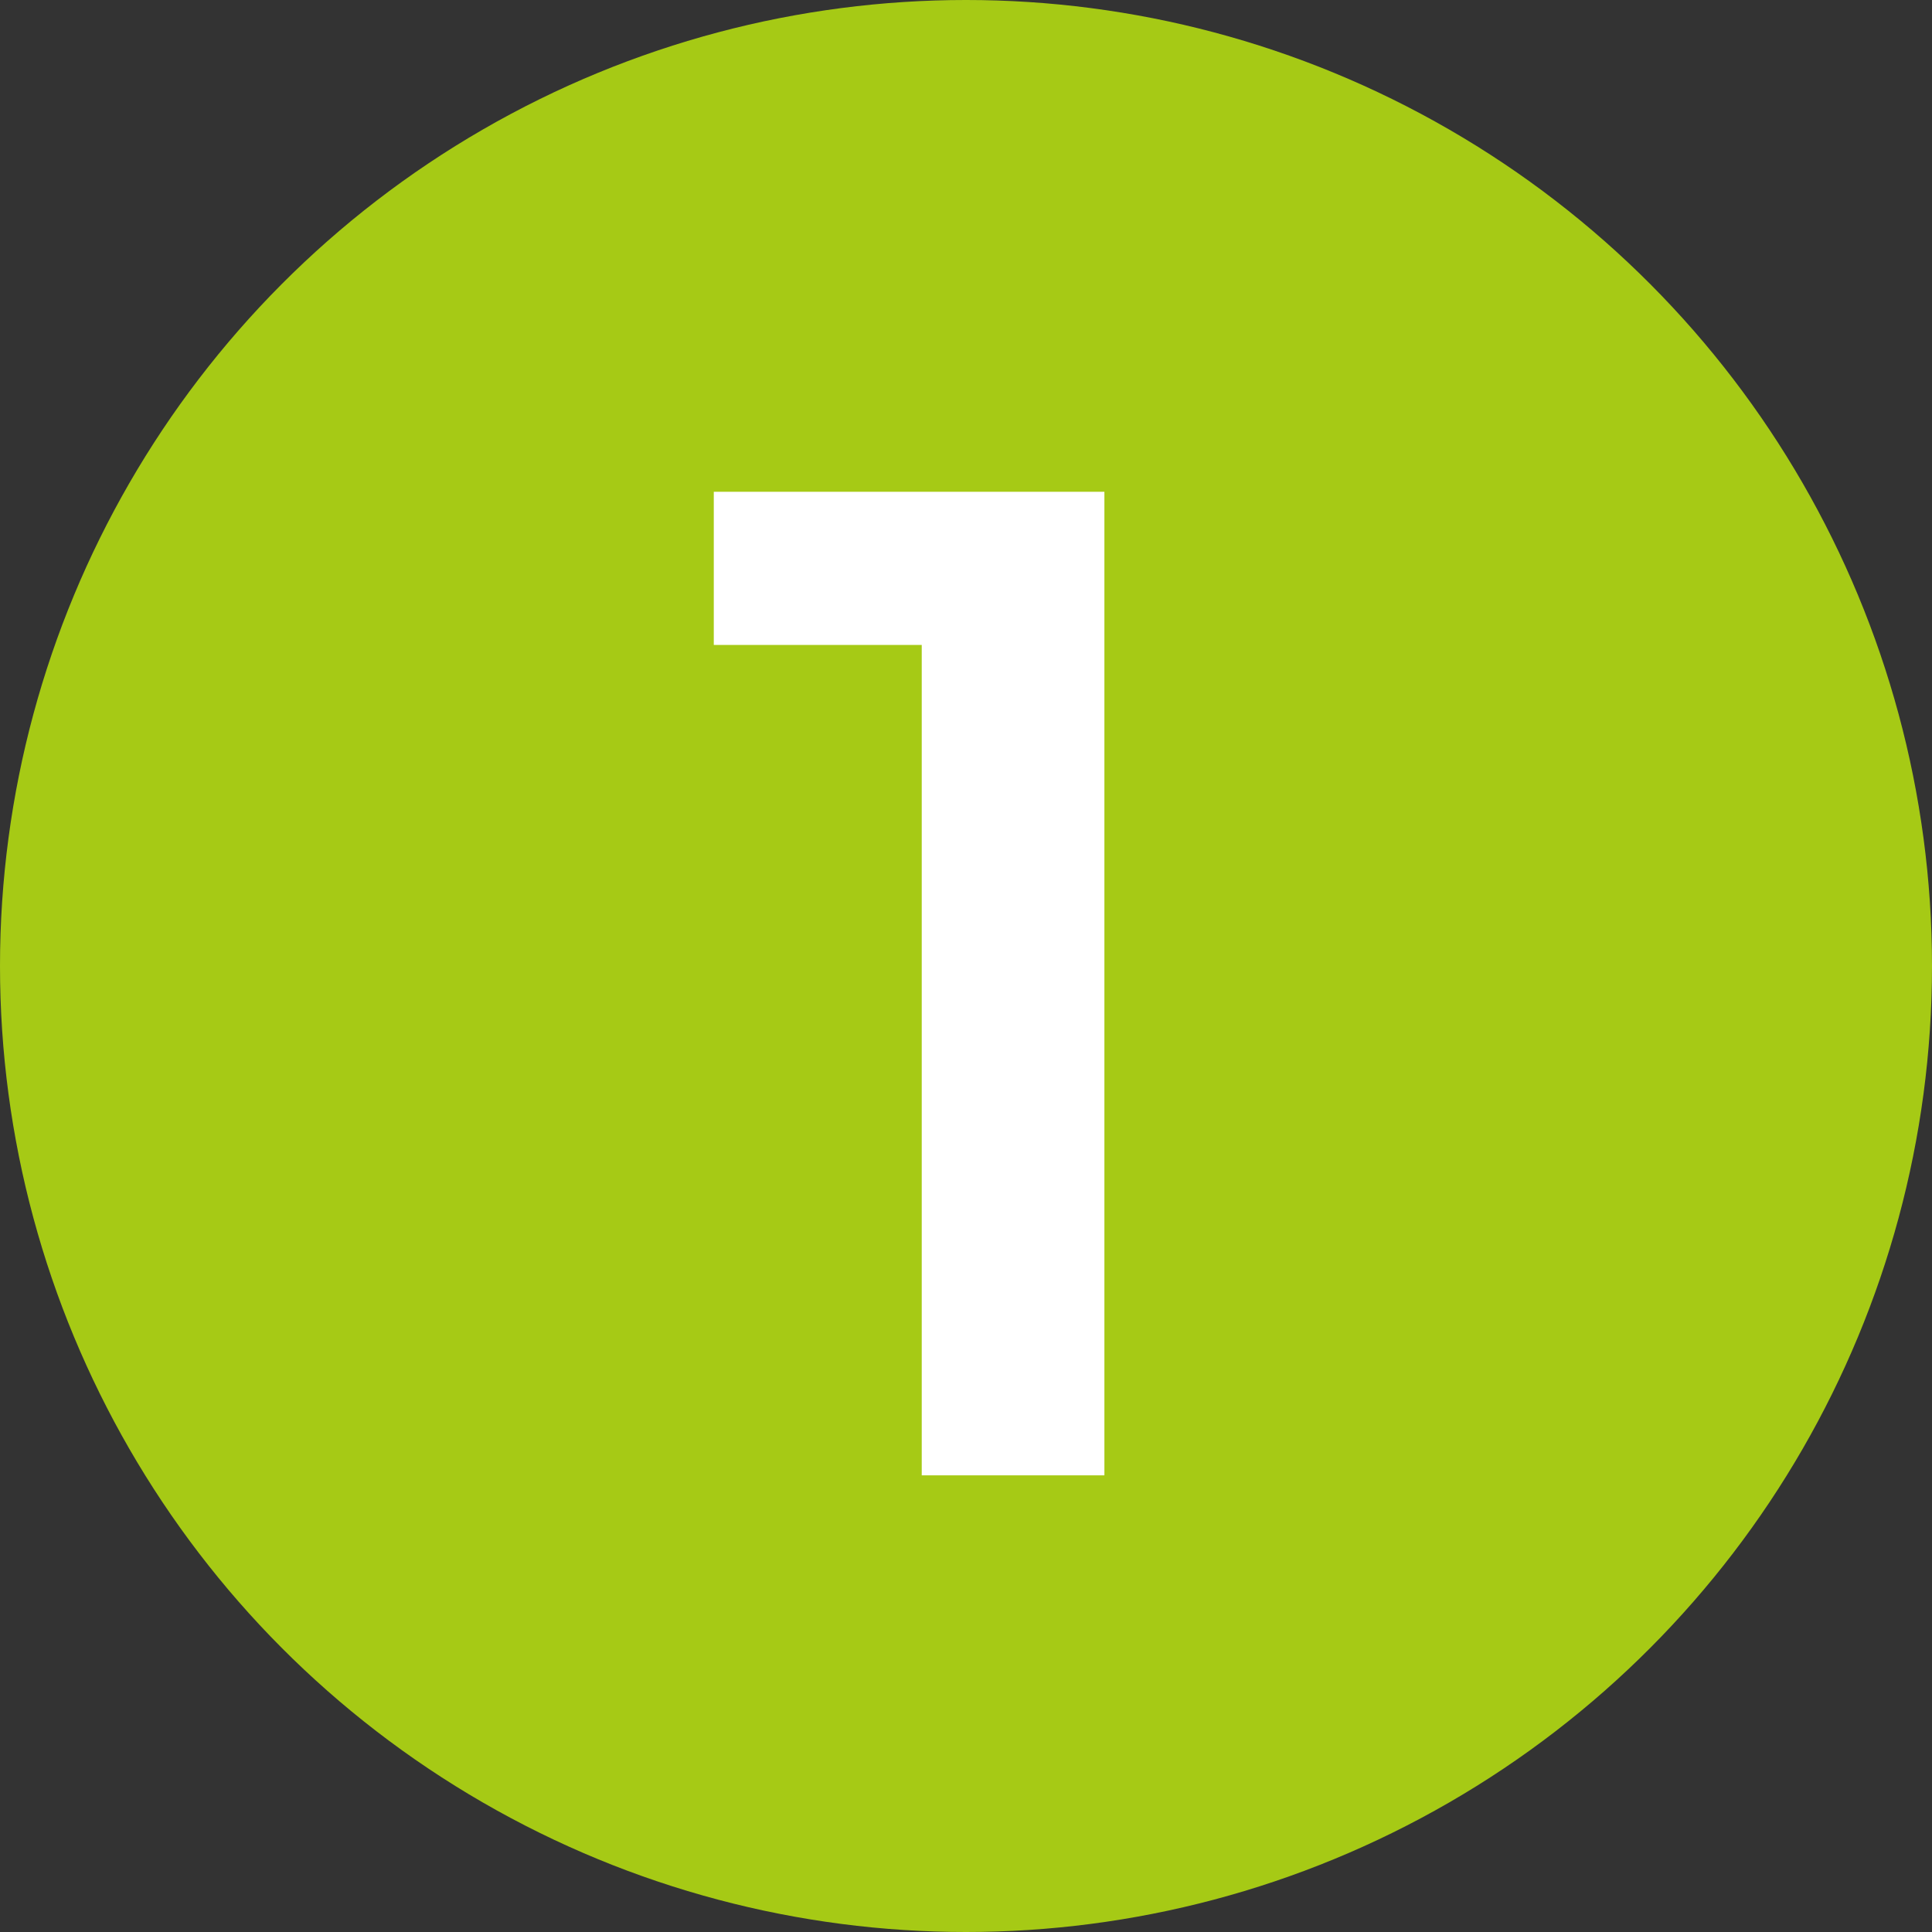 <svg width="22" height="22" viewBox="0 0 22 22" fill="none" xmlns="http://www.w3.org/2000/svg">
<rect x="0" y="0" width="22" height="22" fill="#333333" stroke="none"/>
<circle cx="11" cy="11" r="11" fill="#A6CA15"/>
<path d="M12.576 5.6V16.8H10.496V7.344H8.128V5.6H12.576Z" fill="white"/>
</svg>
